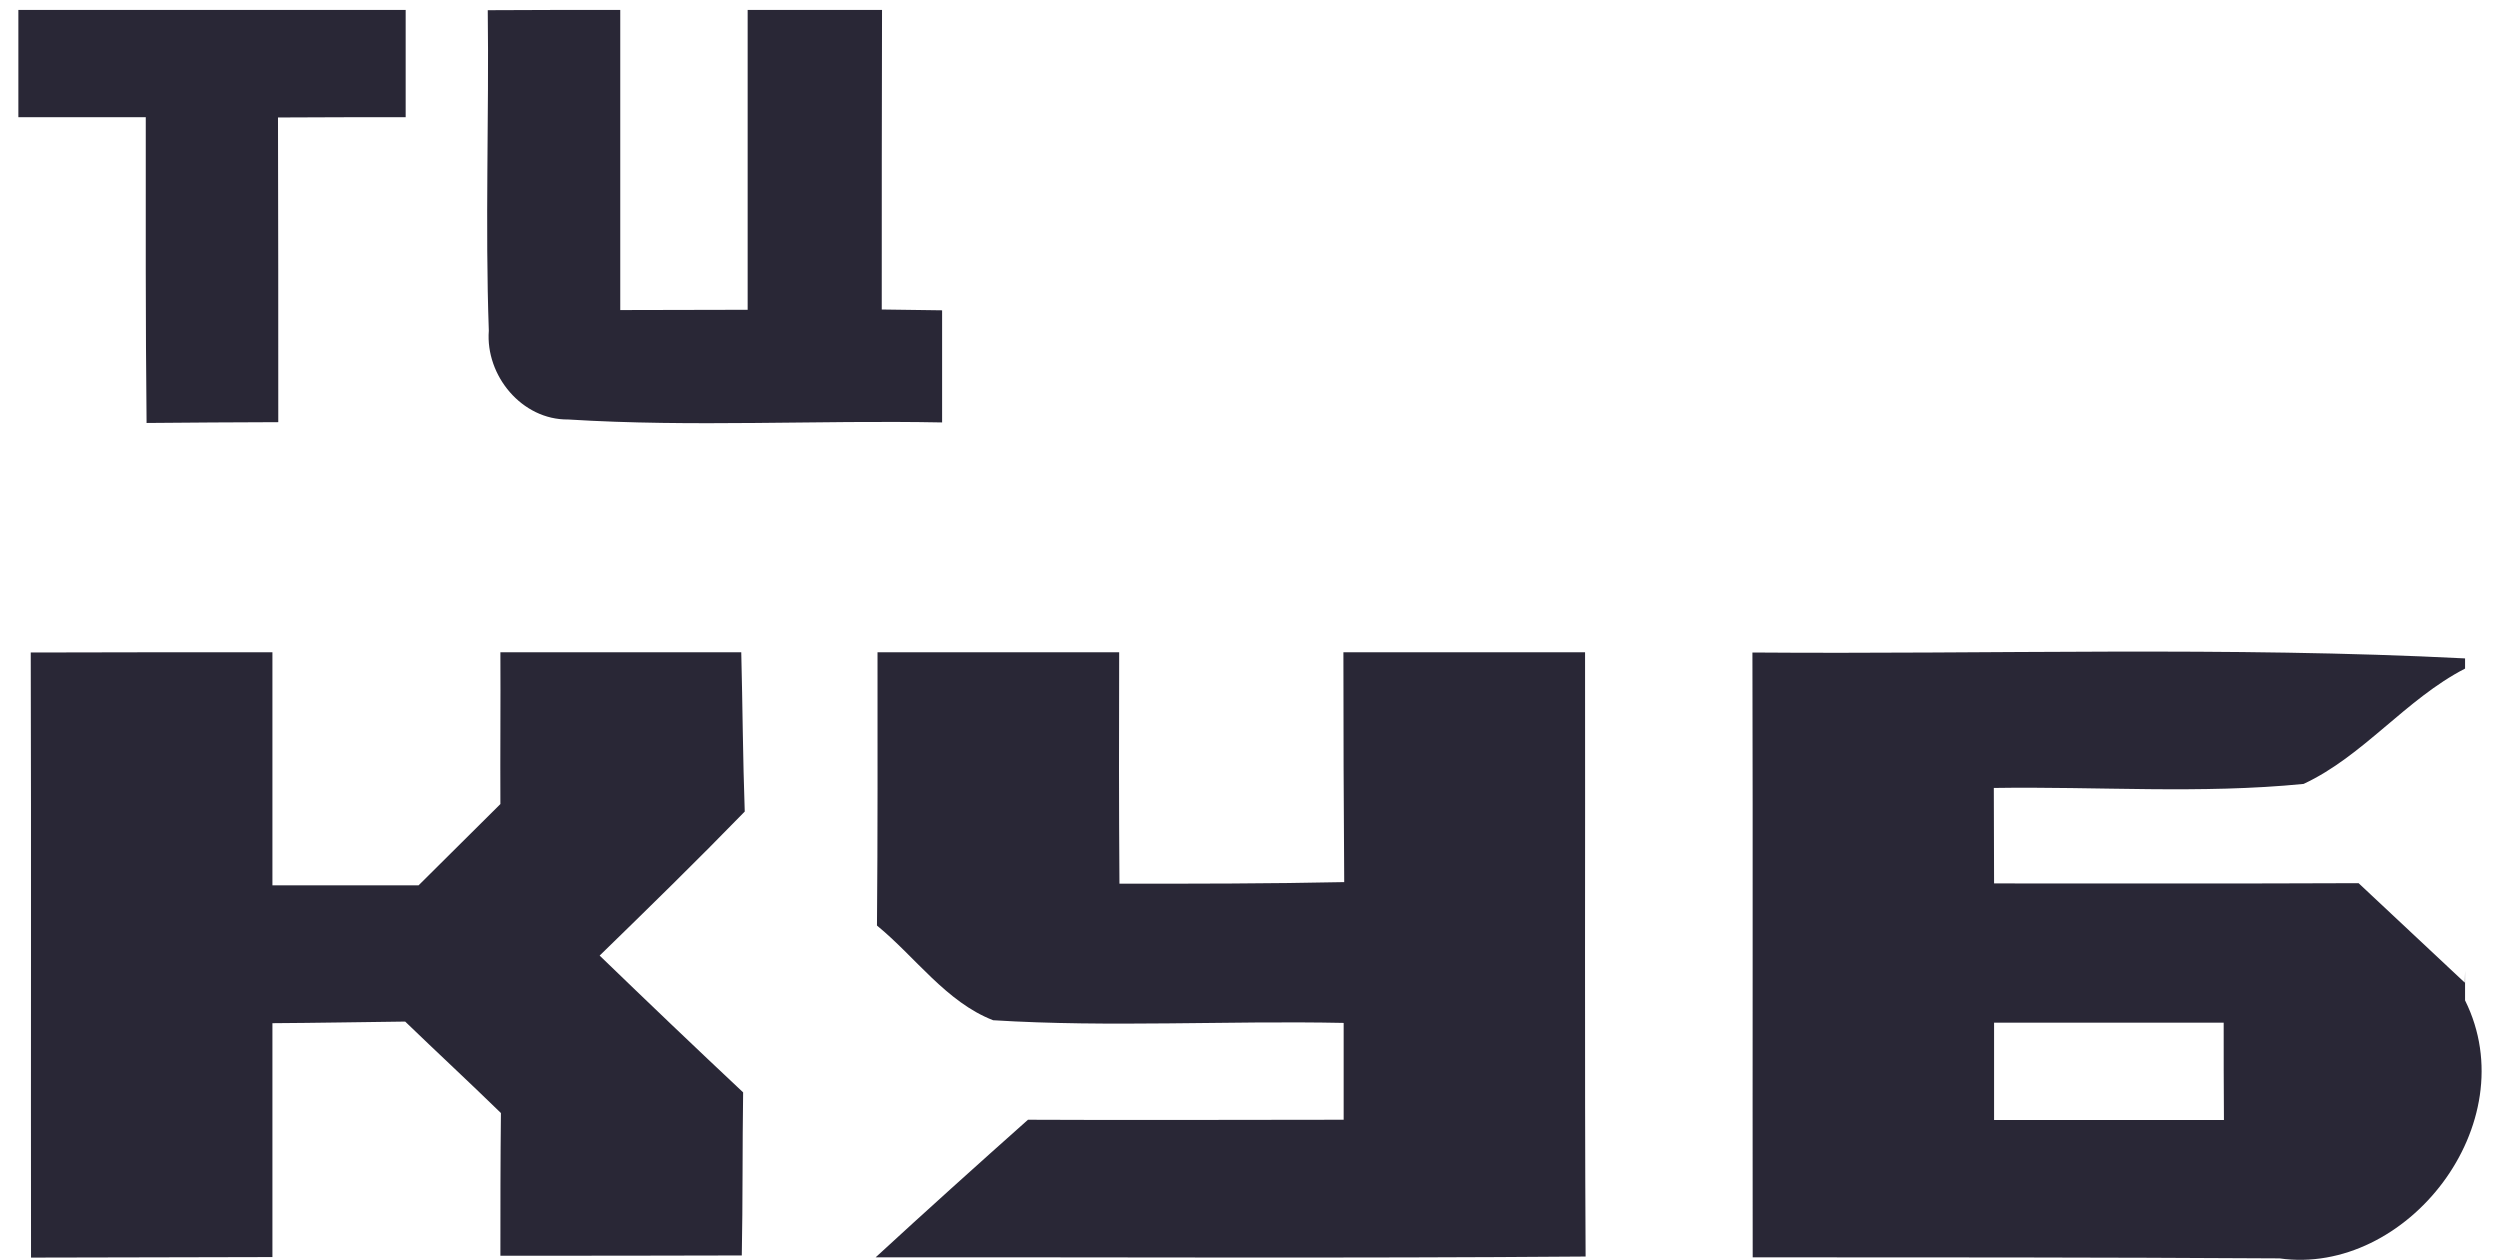 <svg width="127" height="64" viewBox="0 0 127 64" fill="none" xmlns="http://www.w3.org/2000/svg">
<path d="M1.562 33.147C5.65 33.134 9.737 33.134 13.839 33.134C13.839 37.085 13.839 41.023 13.839 44.974C16.319 44.974 18.785 44.974 21.265 44.974C22.654 43.598 24.03 42.222 25.42 40.846C25.407 38.27 25.434 35.709 25.42 33.134C29.494 33.134 33.568 33.134 37.656 33.134C37.724 35.832 37.737 38.529 37.833 41.227C35.421 43.707 32.941 46.132 30.462 48.544C32.873 50.874 35.312 53.204 37.751 55.493C37.71 58.259 37.737 61.025 37.683 63.777C33.595 63.791 29.508 63.791 25.42 63.791C25.42 61.379 25.42 58.954 25.447 56.542C23.84 54.975 22.191 53.449 20.583 51.896C18.321 51.923 16.087 51.964 13.839 51.978C13.839 55.943 13.839 59.894 13.839 63.859C9.751 63.873 5.663 63.873 1.576 63.886C1.562 53.64 1.59 43.394 1.562 33.147Z" fill="#292736"/>
<path d="M44.578 33.134C48.665 33.134 52.753 33.134 56.854 33.134C56.84 37.058 56.84 40.982 56.868 44.892C60.669 44.892 64.484 44.892 68.286 44.811C68.258 40.928 68.245 37.031 68.245 33.134C72.332 33.134 76.42 33.134 80.521 33.134C80.535 43.366 80.494 53.599 80.549 63.832C68.517 63.927 56.5 63.859 44.482 63.873C47.044 61.515 49.633 59.185 52.221 56.883C57.563 56.91 62.904 56.883 68.258 56.883C68.258 55.656 68.258 53.19 68.258 51.964C62.318 51.841 56.377 52.196 50.45 51.828C48.066 50.901 46.499 48.612 44.55 47.018C44.591 42.385 44.578 37.766 44.578 33.134Z" fill="#292736"/>
<path d="M89.023 33.147C101.081 33.242 113.167 32.834 125.225 33.447V33.964C122.214 35.518 120.061 38.406 117.023 39.823C111.791 40.341 106.518 39.946 101.286 40.028C101.286 41.649 101.299 43.27 101.299 44.878C107.472 44.878 113.644 44.892 119.816 44.865C121.615 46.554 123.413 48.23 125.212 49.92L125.225 49.32V50.819C128.346 57.1 122.241 64.839 115.797 63.926C106.872 63.872 97.961 63.872 89.037 63.872C89.023 53.639 89.05 43.393 89.023 33.147ZM101.299 51.95C101.299 53.19 101.299 55.656 101.299 56.896C105.183 56.896 109.079 56.896 112.976 56.896C112.963 55.656 112.963 53.19 112.963 51.95C109.066 51.95 105.183 51.95 101.299 51.95Z" fill="#292736"/>
<path d="M0.933 0.504C7.487 0.504 14.054 0.504 20.608 0.504C20.608 2.316 20.608 4.128 20.608 5.954C18.442 5.954 16.289 5.954 14.122 5.968C14.136 11.118 14.136 16.282 14.136 21.446C11.902 21.446 9.667 21.473 7.446 21.487C7.391 16.309 7.405 11.132 7.405 5.954C5.252 5.954 3.1 5.954 0.933 5.954C0.933 4.128 0.933 2.316 0.933 0.504Z" fill="#292736"/>
<path d="M24.778 0.518C27.012 0.504 29.26 0.504 31.509 0.504C31.509 5.586 31.509 10.668 31.509 15.751C33.661 15.751 35.828 15.737 37.981 15.737C37.981 10.655 37.981 5.586 37.981 0.504C40.256 0.504 42.532 0.504 44.807 0.504C44.793 5.586 44.793 10.655 44.793 15.723C45.556 15.737 47.096 15.751 47.859 15.764C47.859 17.658 47.859 19.552 47.859 21.46C41.523 21.337 35.187 21.705 28.865 21.31C26.508 21.337 24.655 19.075 24.832 16.8C24.641 11.377 24.846 5.94 24.778 0.518Z" fill="#292736"/>
</svg>
